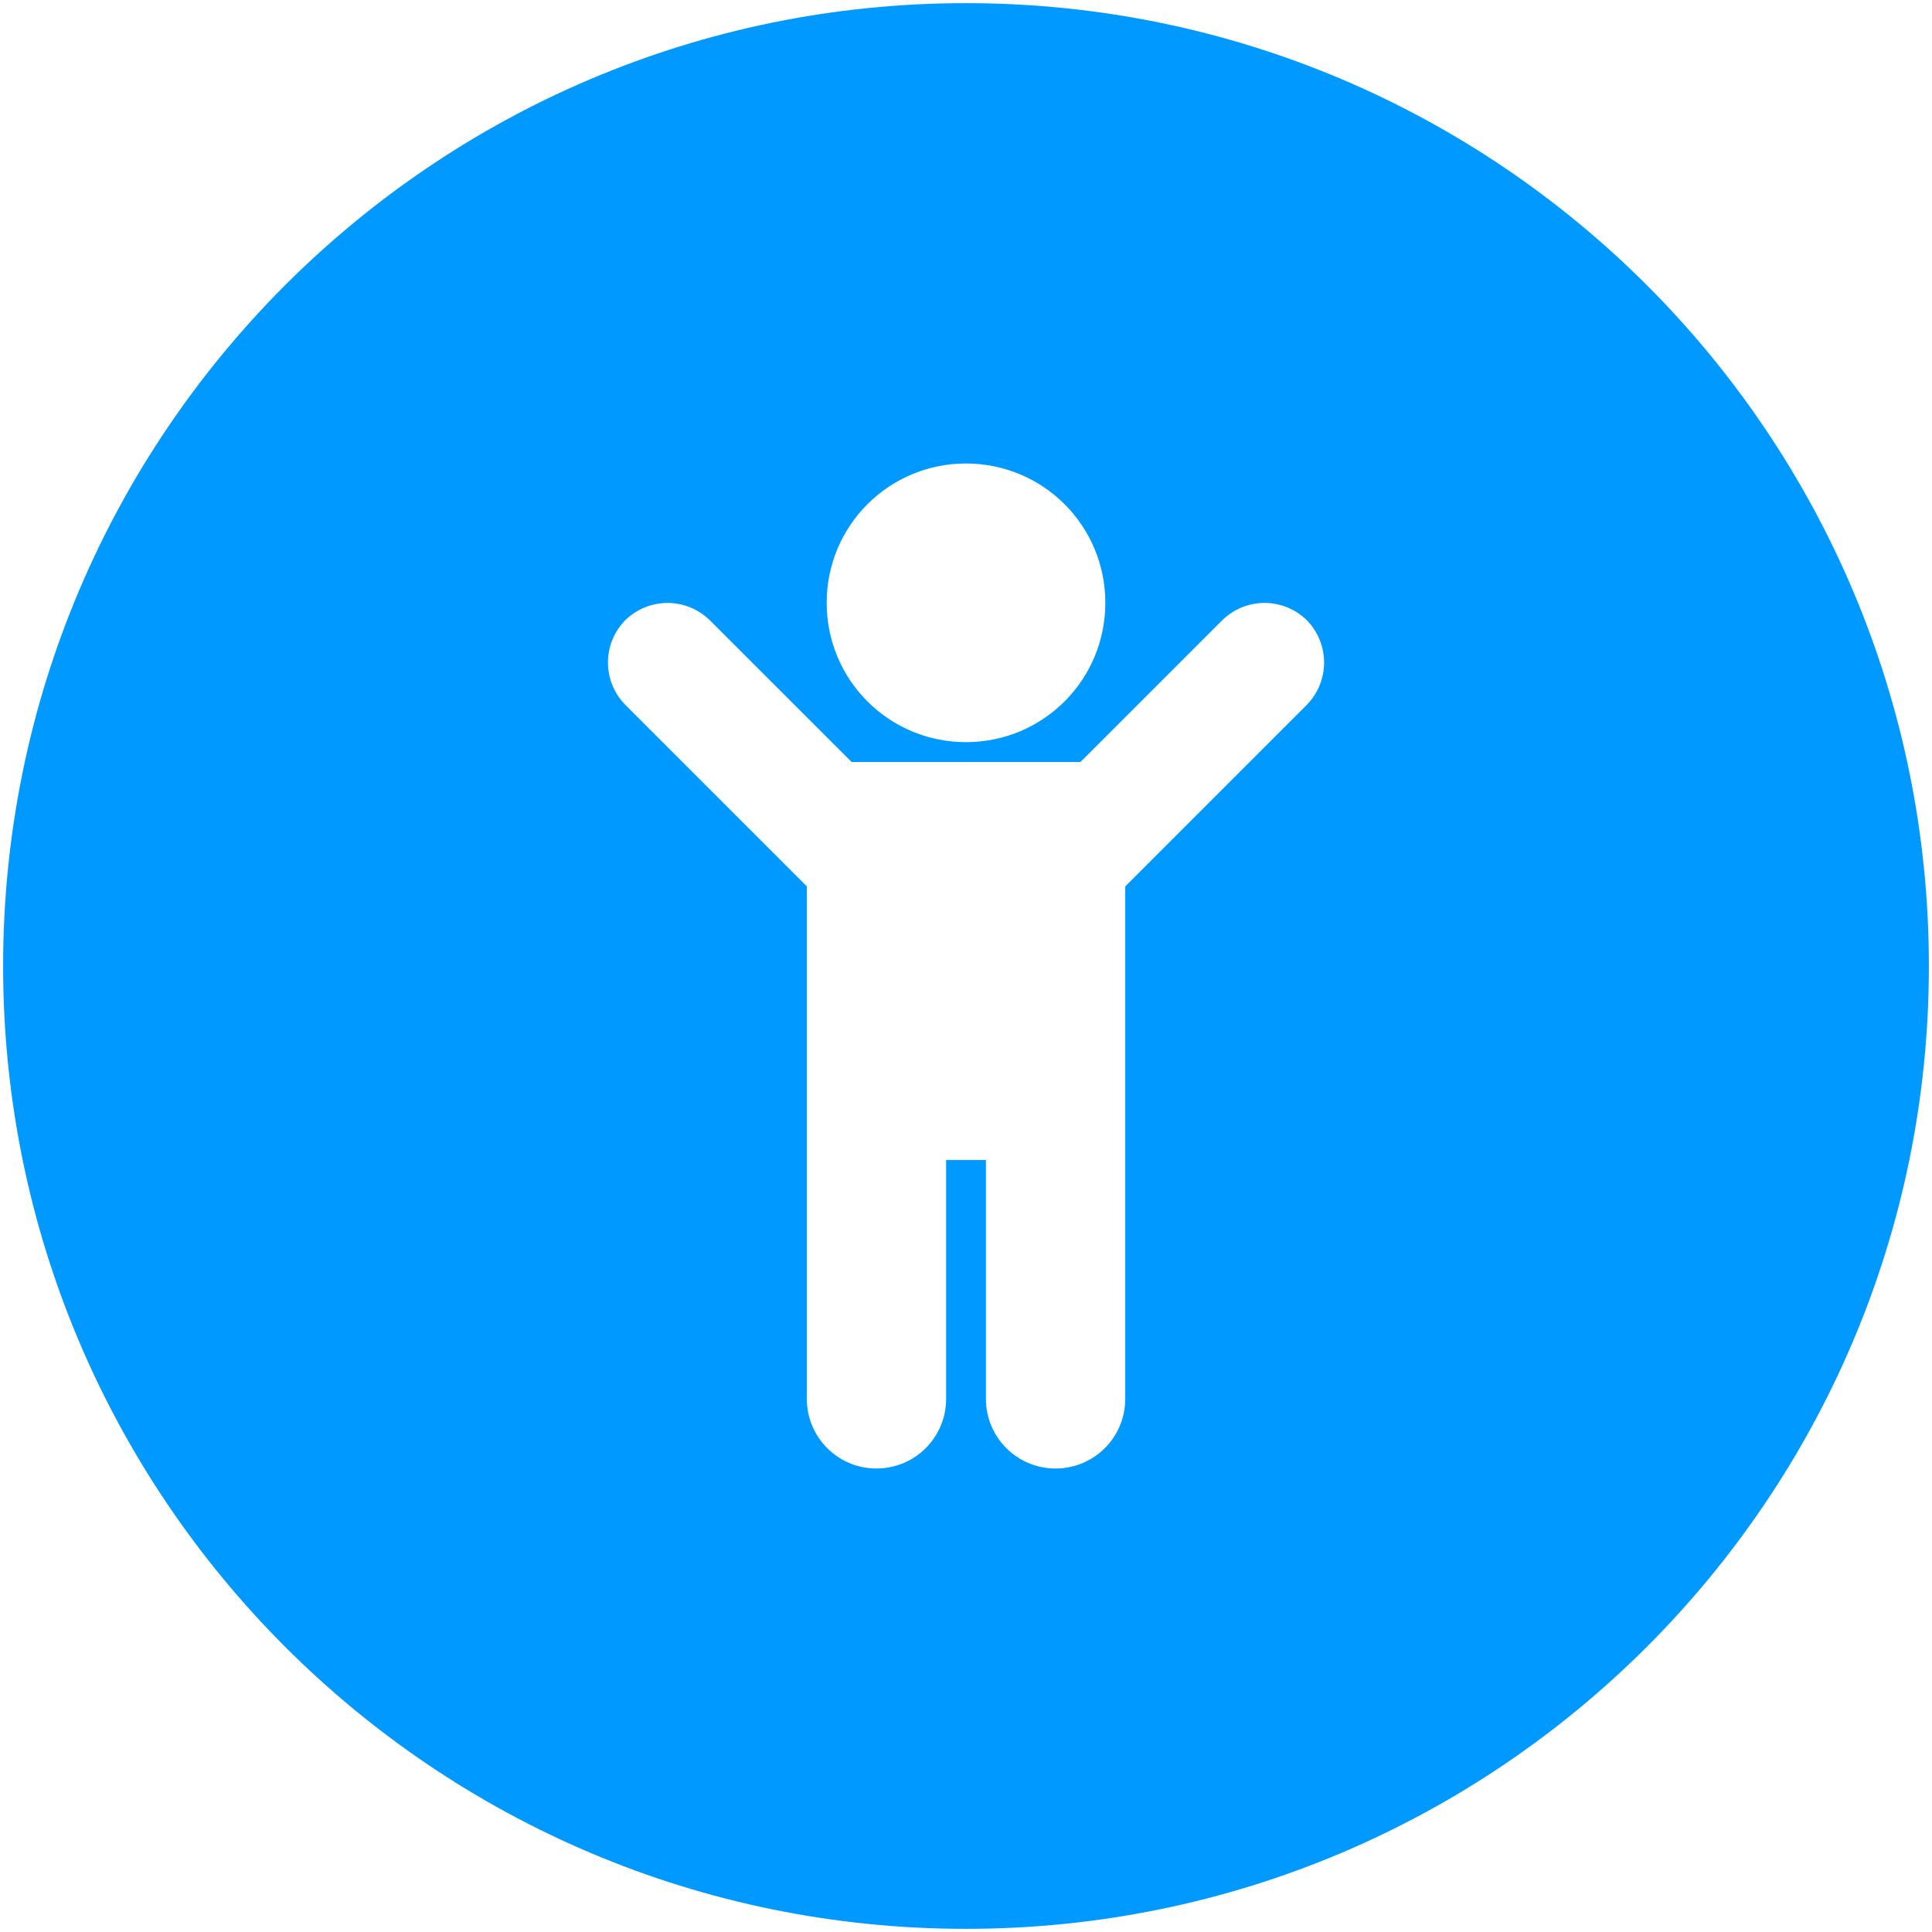 <?xml version="1.0" encoding="utf-8"?>
<!-- Generator: Adobe Illustrator 16.0.3, SVG Export Plug-In . SVG Version: 6.00 Build 0)  -->
<!DOCTYPE svg PUBLIC "-//W3C//DTD SVG 1.1//EN" "http://www.w3.org/Graphics/SVG/1.1/DTD/svg11.dtd">
<svg version="1.1" id="Ebene_1" xmlns="http://www.w3.org/2000/svg" xmlns:xlink="http://www.w3.org/1999/xlink" x="0px" y="0px"
	 width="52px" height="52px" viewBox="0 0 52 52" enable-background="new 0 0 52 52" xml:space="preserve">
<path fill="#0099FF" d="M25.999,0.085c-14.313,0-25.915,11.603-25.915,25.916c0,14.312,11.603,25.914,25.915,25.914
	c14.313,0,25.917-11.603,25.917-25.914C51.916,11.688,40.313,0.085,25.999,0.085z M26,12.475c2.076,0,3.75,1.674,3.75,3.75
	s-1.674,3.75-3.75,3.75c-2.076,0-3.75-1.674-3.75-3.75S23.924,12.475,26,12.475z M35.174,18.97l-4.888,4.888V37.65
	c0,1.037-0.838,1.875-1.875,1.875c-1.038,0-1.875-0.838-1.875-1.875v-6.428h-1.071v6.428c0,1.037-0.837,1.875-1.875,1.875
	c-1.037,0-1.874-0.838-1.874-1.875V23.857l-4.888-4.888c-0.62-0.636-0.62-1.64,0-2.276c0.636-0.62,1.64-0.62,2.276,0l3.817,3.816
	h6.16l3.816-3.816c0.637-0.62,1.641-0.62,2.277,0C35.793,17.33,35.793,18.333,35.174,18.97z"/>
</svg>

